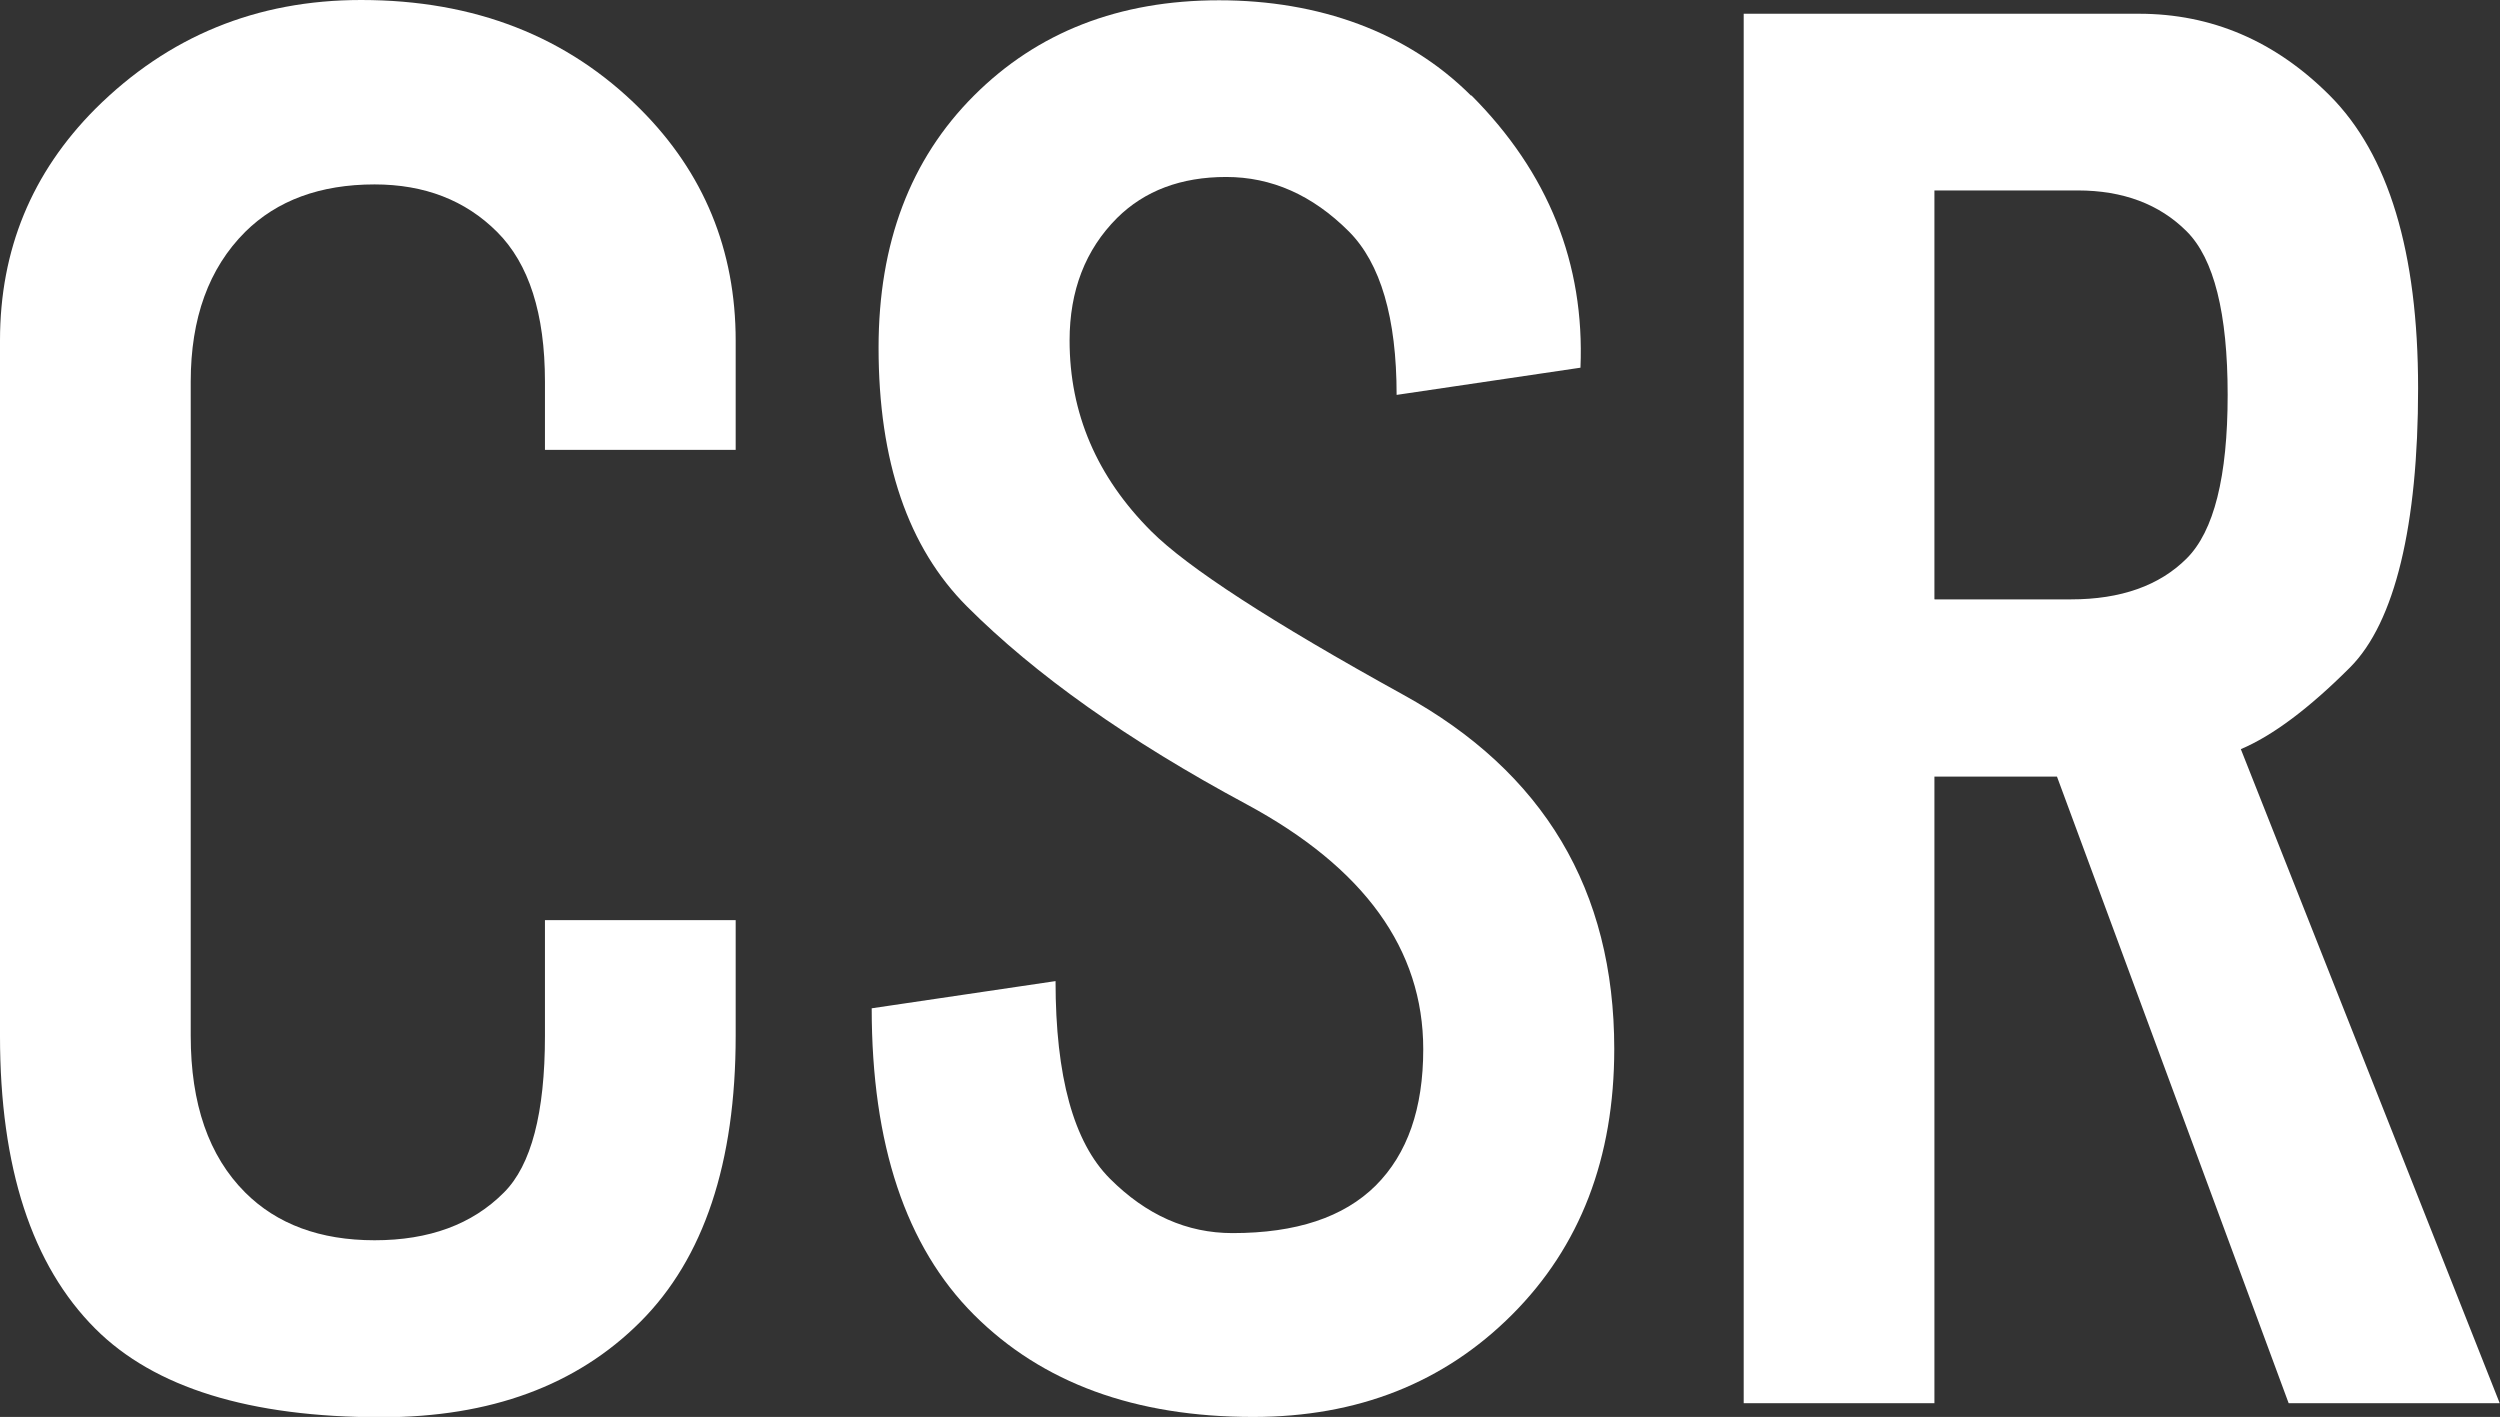<?xml version="1.0" encoding="UTF-8"?>
<svg id="_レイヤー_1" data-name="レイヤー 1" xmlns="http://www.w3.org/2000/svg" viewBox="0 0 87.3 49.48">
  <rect x="0" y="0" width="87.3" height="49.48" fill="#333333" stroke="none"/>
  <defs>
    <style>
      .cls-1 {
        fill: #fff;
      }
    </style>
  </defs>
  <path class="cls-1" d="M22.36,3.81c2.22,2.22,3.33,4.92,3.33,8.09v3.81h-6.66v-2.38c0-2.38-.56-4.12-1.67-5.23-1.11-1.11-2.54-1.66-4.28-1.66-1.9,0-3.41.56-4.52,1.66-1.27,1.27-1.9,3.01-1.9,5.23v22.84c0,2.38.63,4.2,1.9,5.47,1.11,1.11,2.62,1.67,4.52,1.67s3.41-.55,4.52-1.67c.95-.95,1.43-2.77,1.43-5.47v-4.04h6.66v4.04c0,4.44-1.11,7.77-3.33,9.99-2.22,2.22-5.23,3.33-9.04,3.33-4.6,0-7.93-1.03-9.99-3.09-2.22-2.22-3.33-5.63-3.33-10.23V11.89c0-3.17,1.11-5.86,3.33-8.09C5.87,1.27,8.96,0,12.61,0c3.96,0,7.21,1.27,9.75,3.81Z"/>
  <path class="cls-1" d="M51.38,3.33c2.69,2.7,3.96,5.87,3.81,9.51l-6.42.95c0-2.69-.56-4.6-1.67-5.71-1.27-1.27-2.7-1.9-4.28-1.9s-2.85.48-3.81,1.43c-1.11,1.11-1.66,2.54-1.66,4.28,0,2.54.95,4.76,2.85,6.66,1.27,1.27,4.2,3.17,8.8,5.71,4.91,2.7,7.37,6.82,7.37,12.37,0,3.81-1.19,6.9-3.57,9.28-2.38,2.38-5.39,3.57-9.04,3.57-4.13,0-7.37-1.19-9.75-3.57-2.38-2.38-3.57-5.95-3.57-10.7l6.42-.95c0,3.33.63,5.63,1.9,6.9,1.27,1.27,2.69,1.9,4.28,1.9,2.22,0,3.88-.55,5-1.66,1.11-1.11,1.66-2.69,1.66-4.76,0-3.49-2.06-6.34-6.18-8.56-4.13-2.22-7.37-4.52-9.75-6.9-2.06-2.06-3.09-5.07-3.09-9.04,0-3.65,1.11-6.58,3.33-8.8,2.22-2.22,5.07-3.33,8.56-3.33s6.58,1.11,8.8,3.33Z"/>
  <path class="cls-1" d="M81.35,3.33c2.06,2.06,3.09,5.47,3.09,10.23s-.8,8.17-2.38,9.75c-1.43,1.43-2.7,2.38-3.81,2.85l9.04,22.84h-7.37l-8.09-21.88h-4.28v21.88h-6.66V.48h13.8c2.54,0,4.76.95,6.66,2.85ZM67.56,20.93h4.76c1.74,0,3.09-.48,4.04-1.43s1.43-2.85,1.43-5.71-.48-4.76-1.43-5.71c-.95-.95-2.22-1.43-3.81-1.43h-5v14.27Z"/>
</svg>